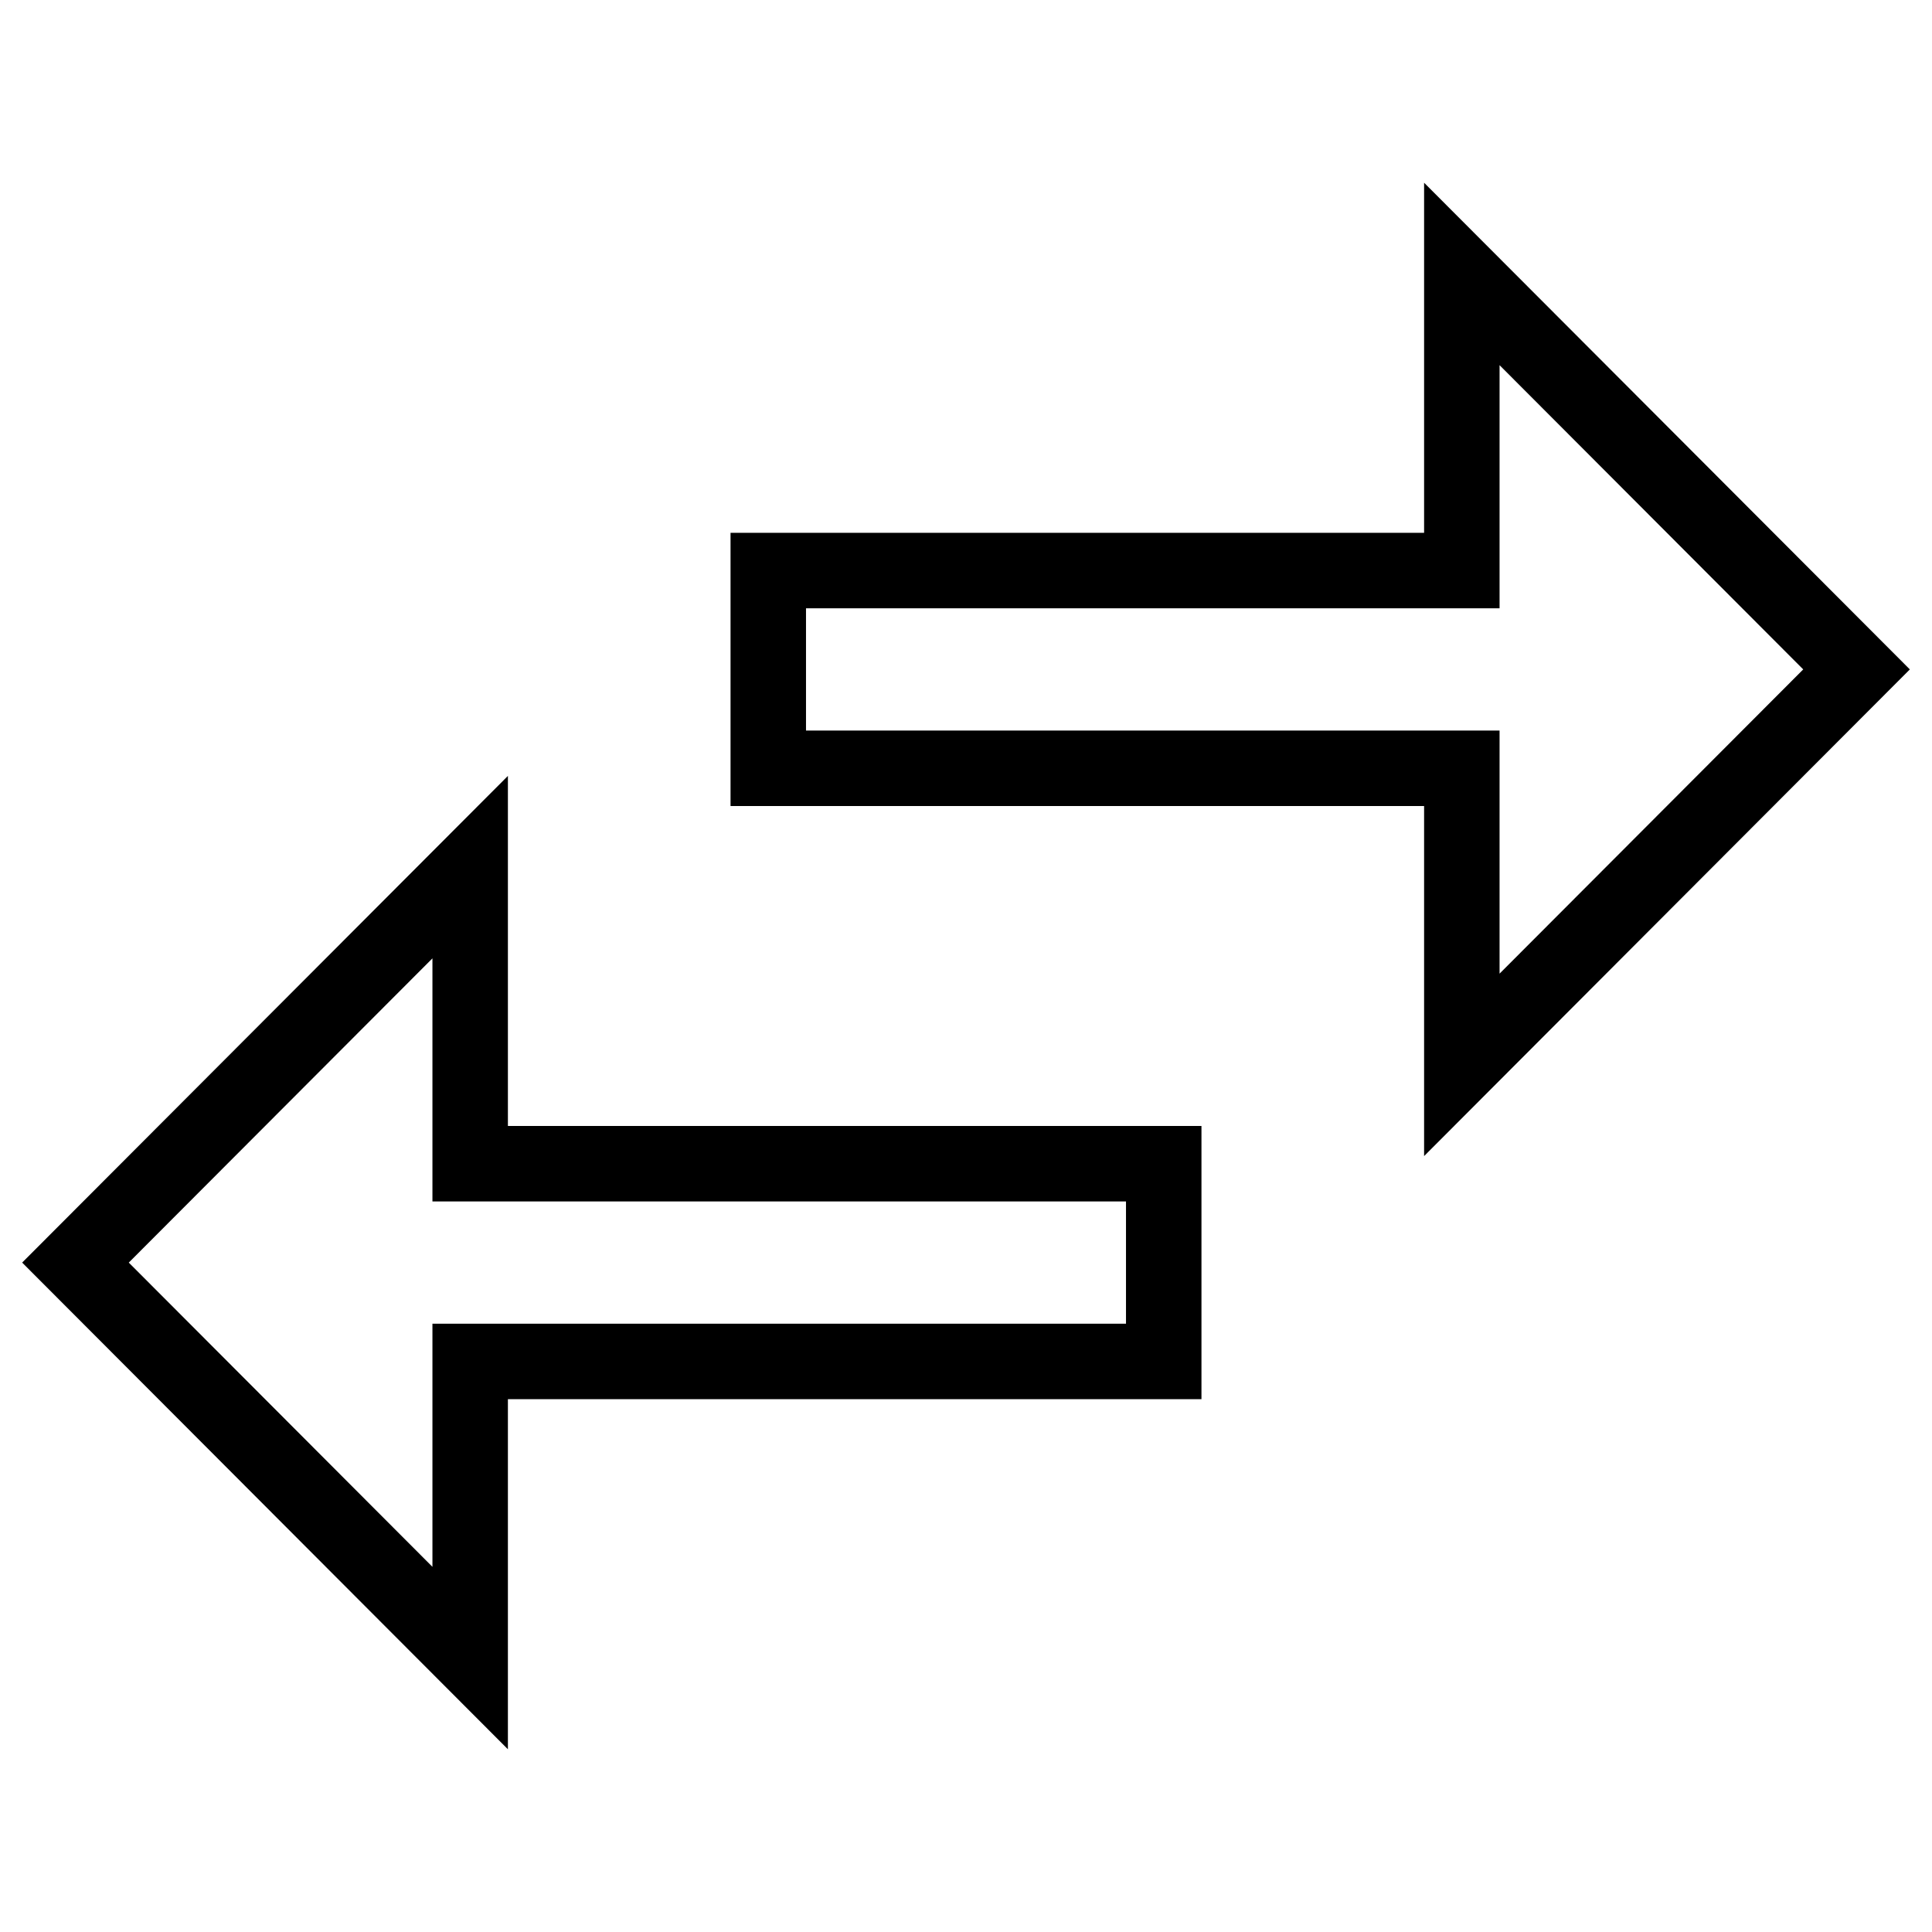 <?xml version="1.0" encoding="utf-8"?>
<!-- Svg Vector Icons : http://www.onlinewebfonts.com/icon -->
<!DOCTYPE svg PUBLIC "-//W3C//DTD SVG 1.1//EN" "http://www.w3.org/Graphics/SVG/1.1/DTD/svg11.dtd">
<svg version="1.1" xmlns="http://www.w3.org/2000/svg" xmlns:xlink="http://www.w3.org/1999/xlink" x="0px" y="0px" viewBox="0 0 256 256" enable-background="new 0 0 256 256" xml:space="preserve">
<g> <path stroke-width="10" fill-opacity="0" stroke="#000000"  d="M62.3,114.9L10,167.3l52.3,52.4v-39.3h91.9v-26.2H62.3V114.9z M246,88.7l-52.3-52.4v39.3h-91.9v26.2h91.9 v39.3L246,88.7z"/></g>
</svg>